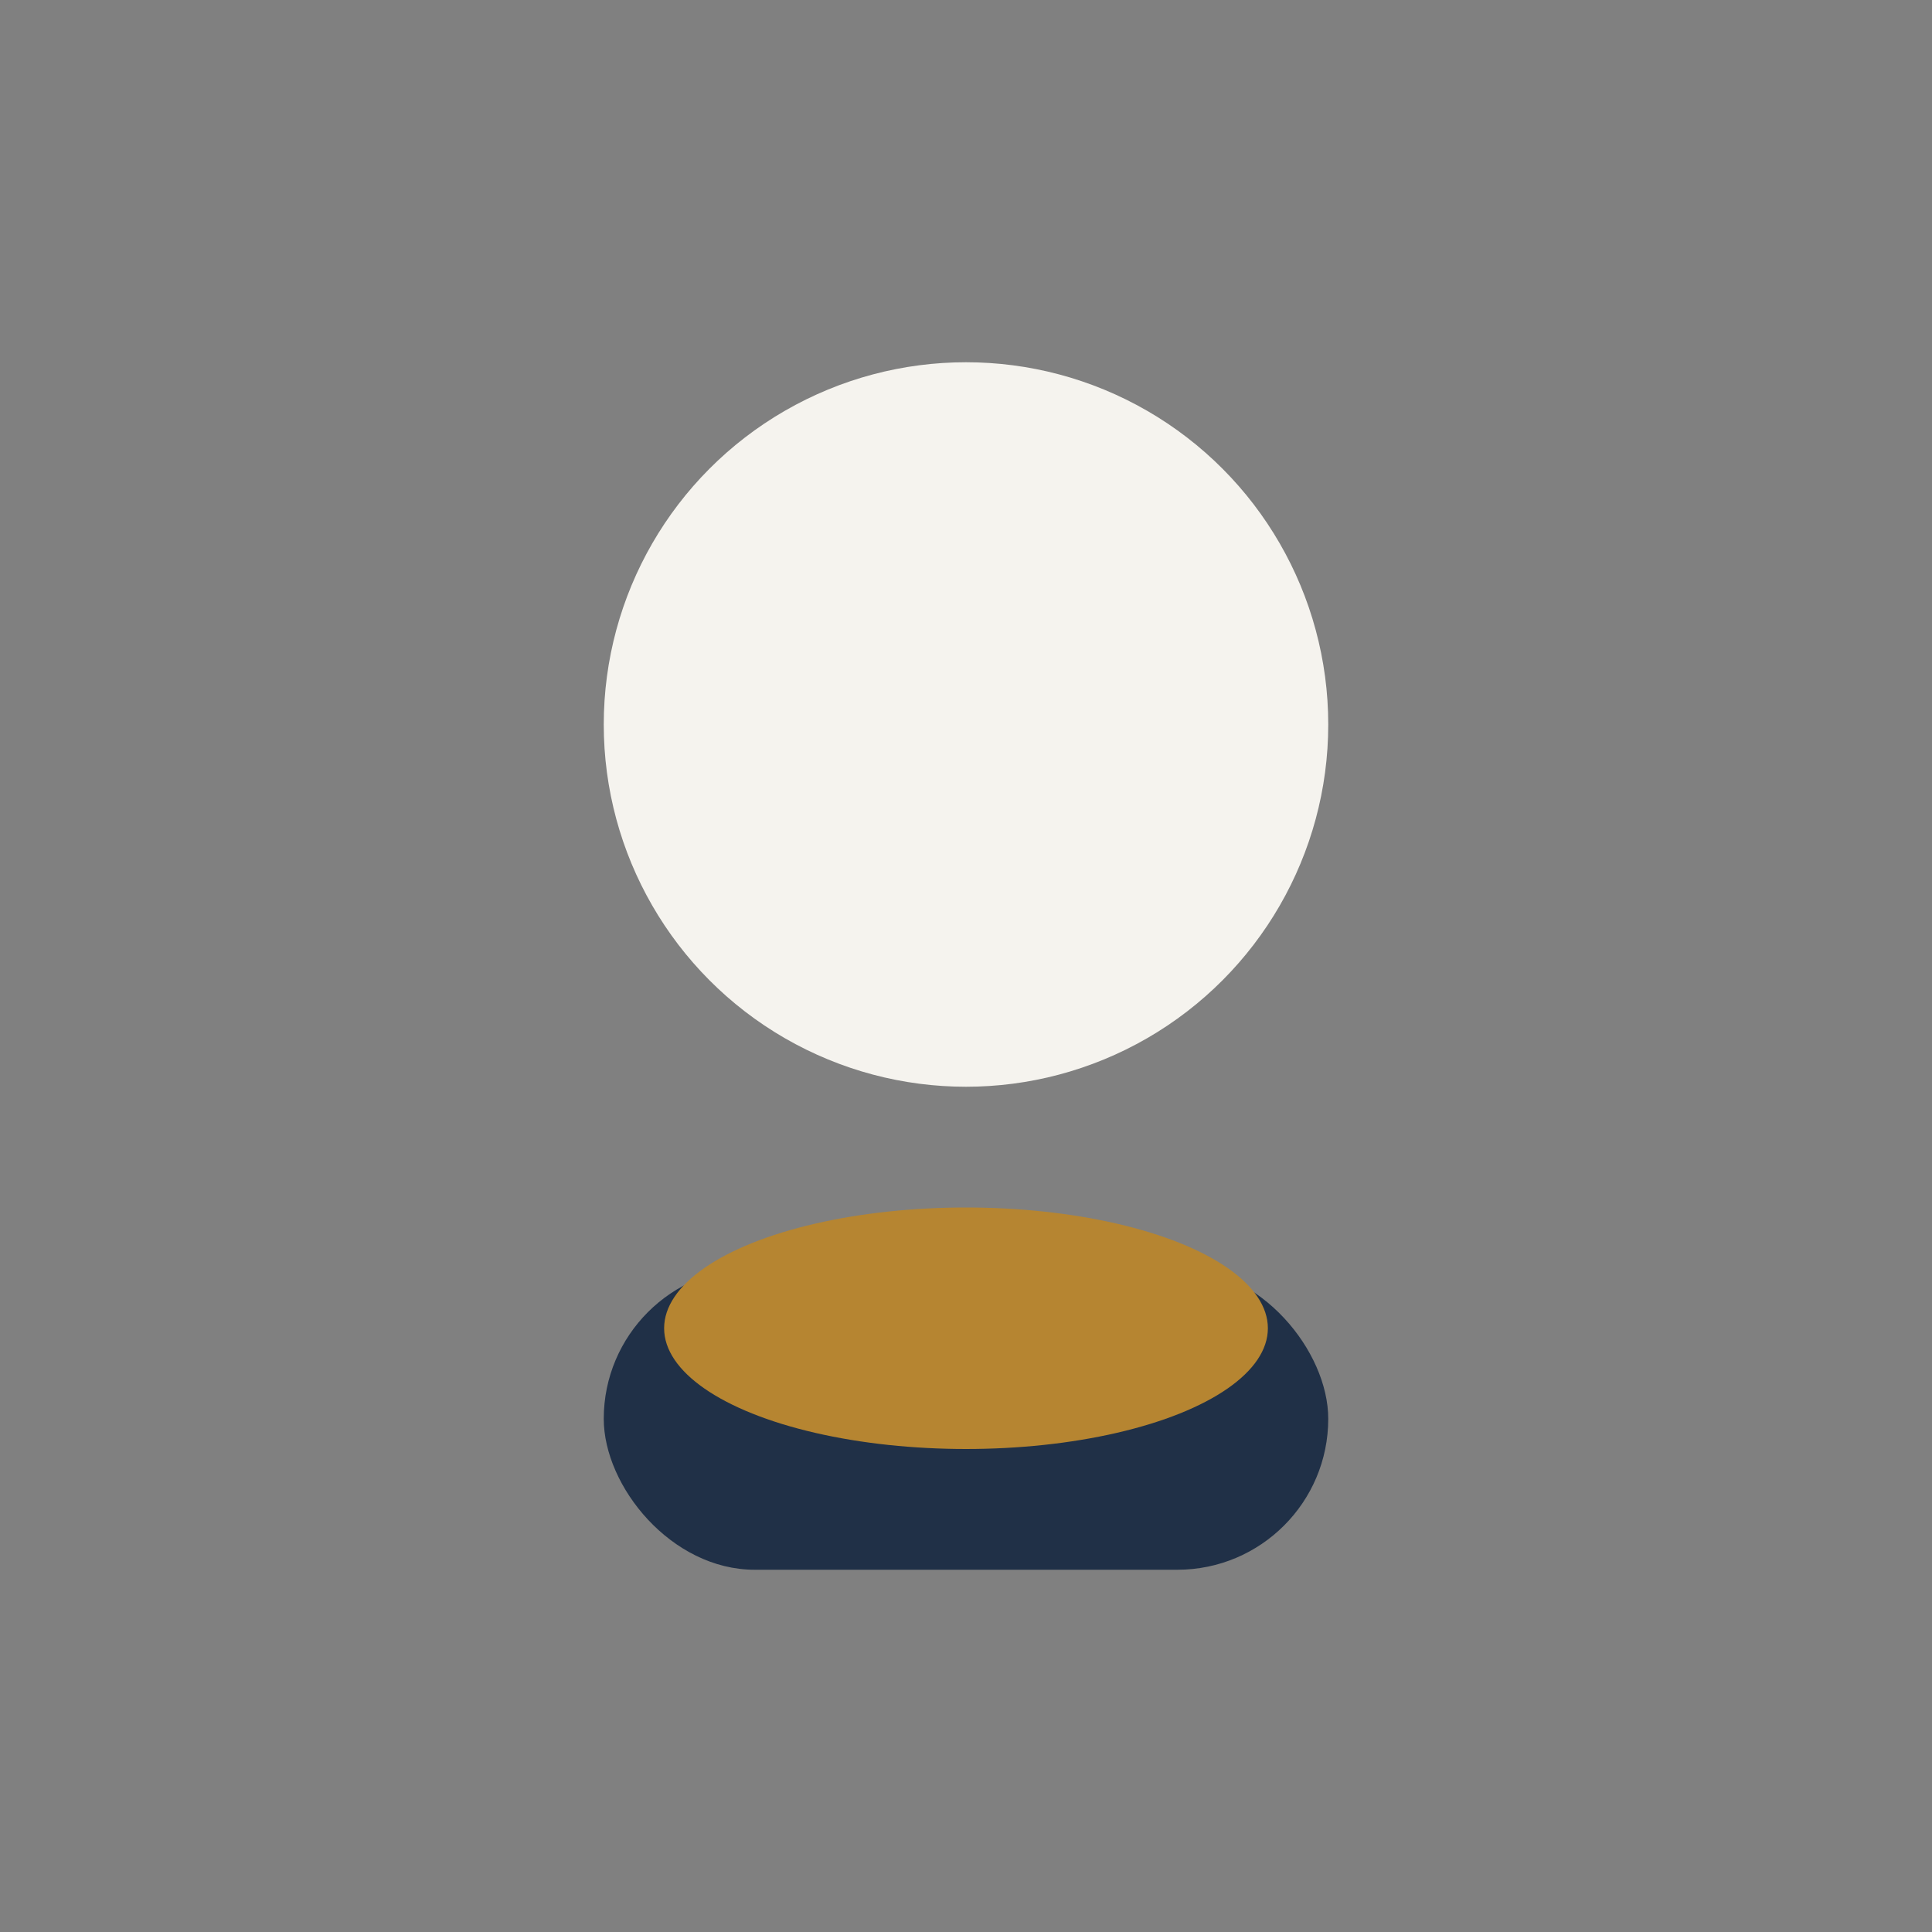 <?xml version="1.0" encoding="UTF-8"?>
<svg xmlns="http://www.w3.org/2000/svg" width="32" height="32" viewBox="0 0 32 32"><rect x="0" y="0" width="32" height="32" fill="#808080" stroke="none"/><circle cx="16" cy="12" r="6" fill="#F5F3EE"/><rect x="10" y="21" width="12" height="5" rx="2.5" fill="#203047"/><ellipse cx="16" cy="22" rx="5" ry="2" fill="#B68531"/></svg>